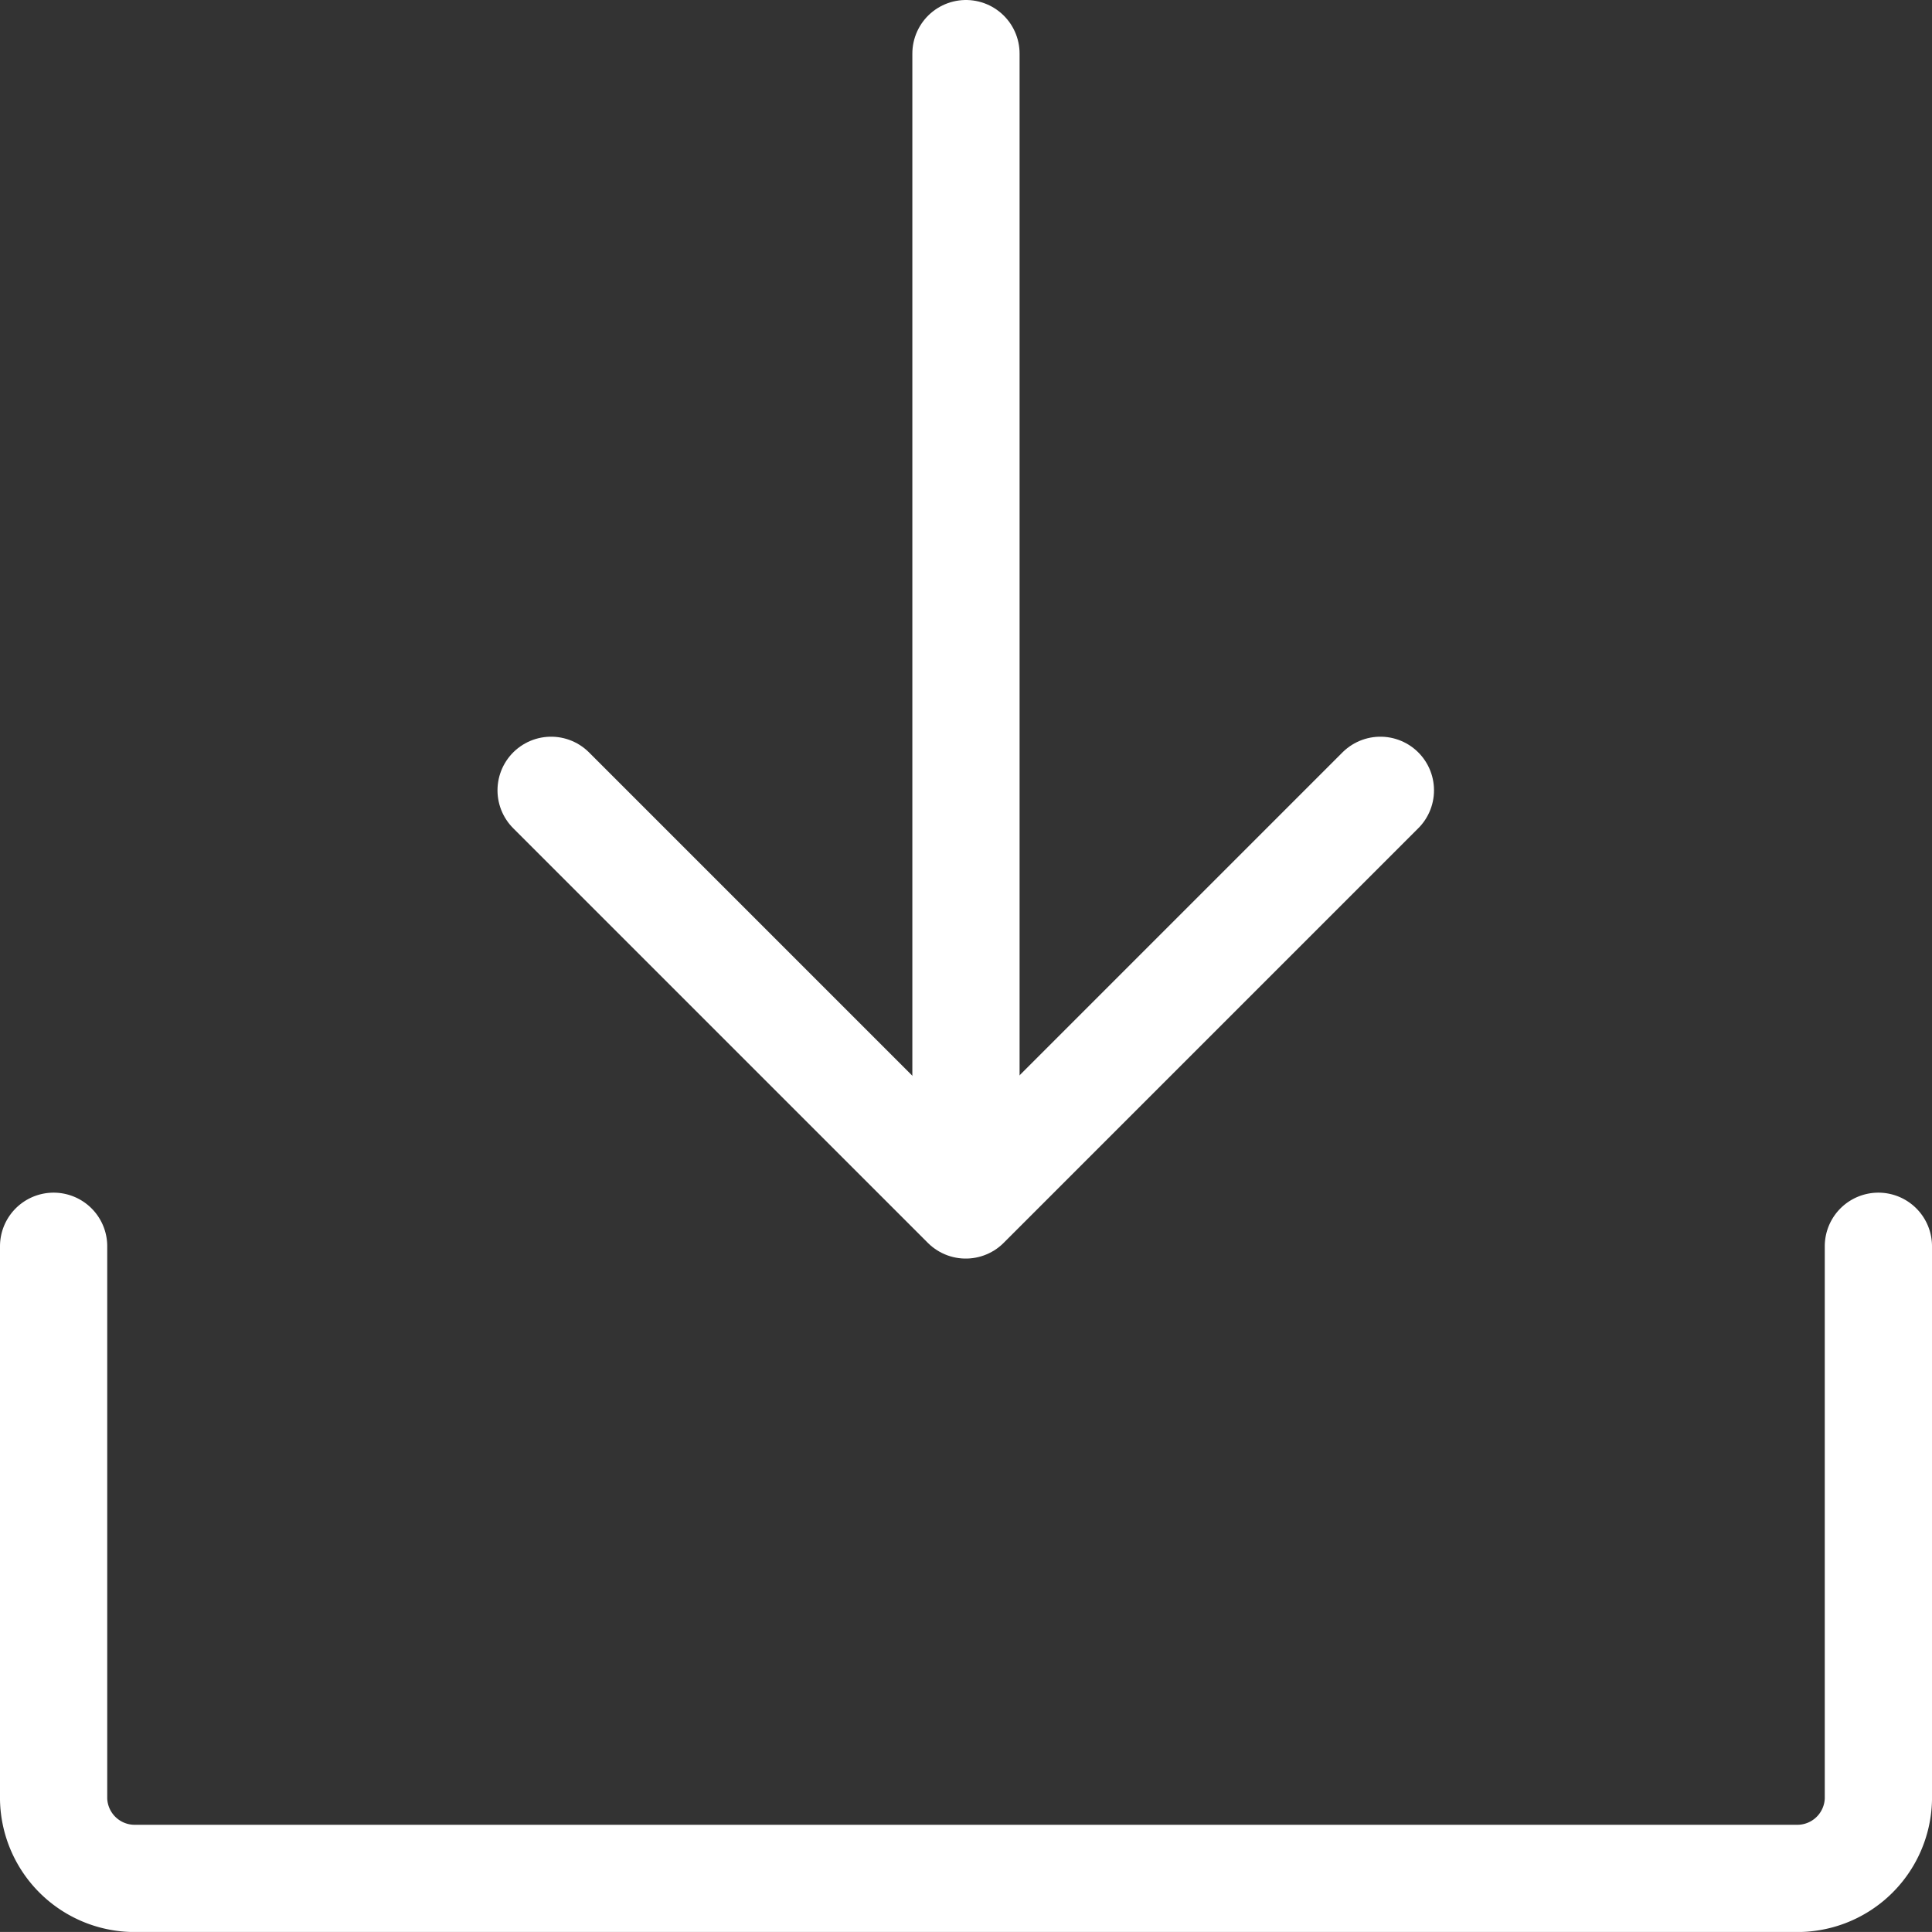 <svg xmlns="http://www.w3.org/2000/svg" width="27.025" height="27.024" viewBox="0 0 27.025 27.024">
  <rect x="0" y="0" width="27.025" height="27.024" fill="#333333" stroke="none"/>
  <g id="Icon_Download" transform="translate(0.75 0.75)">
    <path id="Trazado_114" data-name="Trazado 114" d="M86,110.011l5.8,5.8,5.8-5.8" transform="translate(-79.041 -99.706)" fill="none" stroke="#fff" stroke-linecap="round" stroke-linejoin="round" stroke-width="1.5"/>
    <line id="Línea_18" data-name="Línea 18" y2="15.469" transform="translate(12.762)" fill="none" stroke="#fff" stroke-linecap="round" stroke-linejoin="round" stroke-width="1.5"/>
    <path id="Trazado_115" data-name="Trazado 115" d="M65.525,152v7.737a1.134,1.134,0,0,1-1.16,1.105H41.16A1.134,1.134,0,0,1,40,159.737V152" transform="translate(-40 -135.317)" fill="none" stroke="#fff" stroke-linecap="round" stroke-linejoin="round" stroke-width="1.5"/>
  </g>
</svg>
